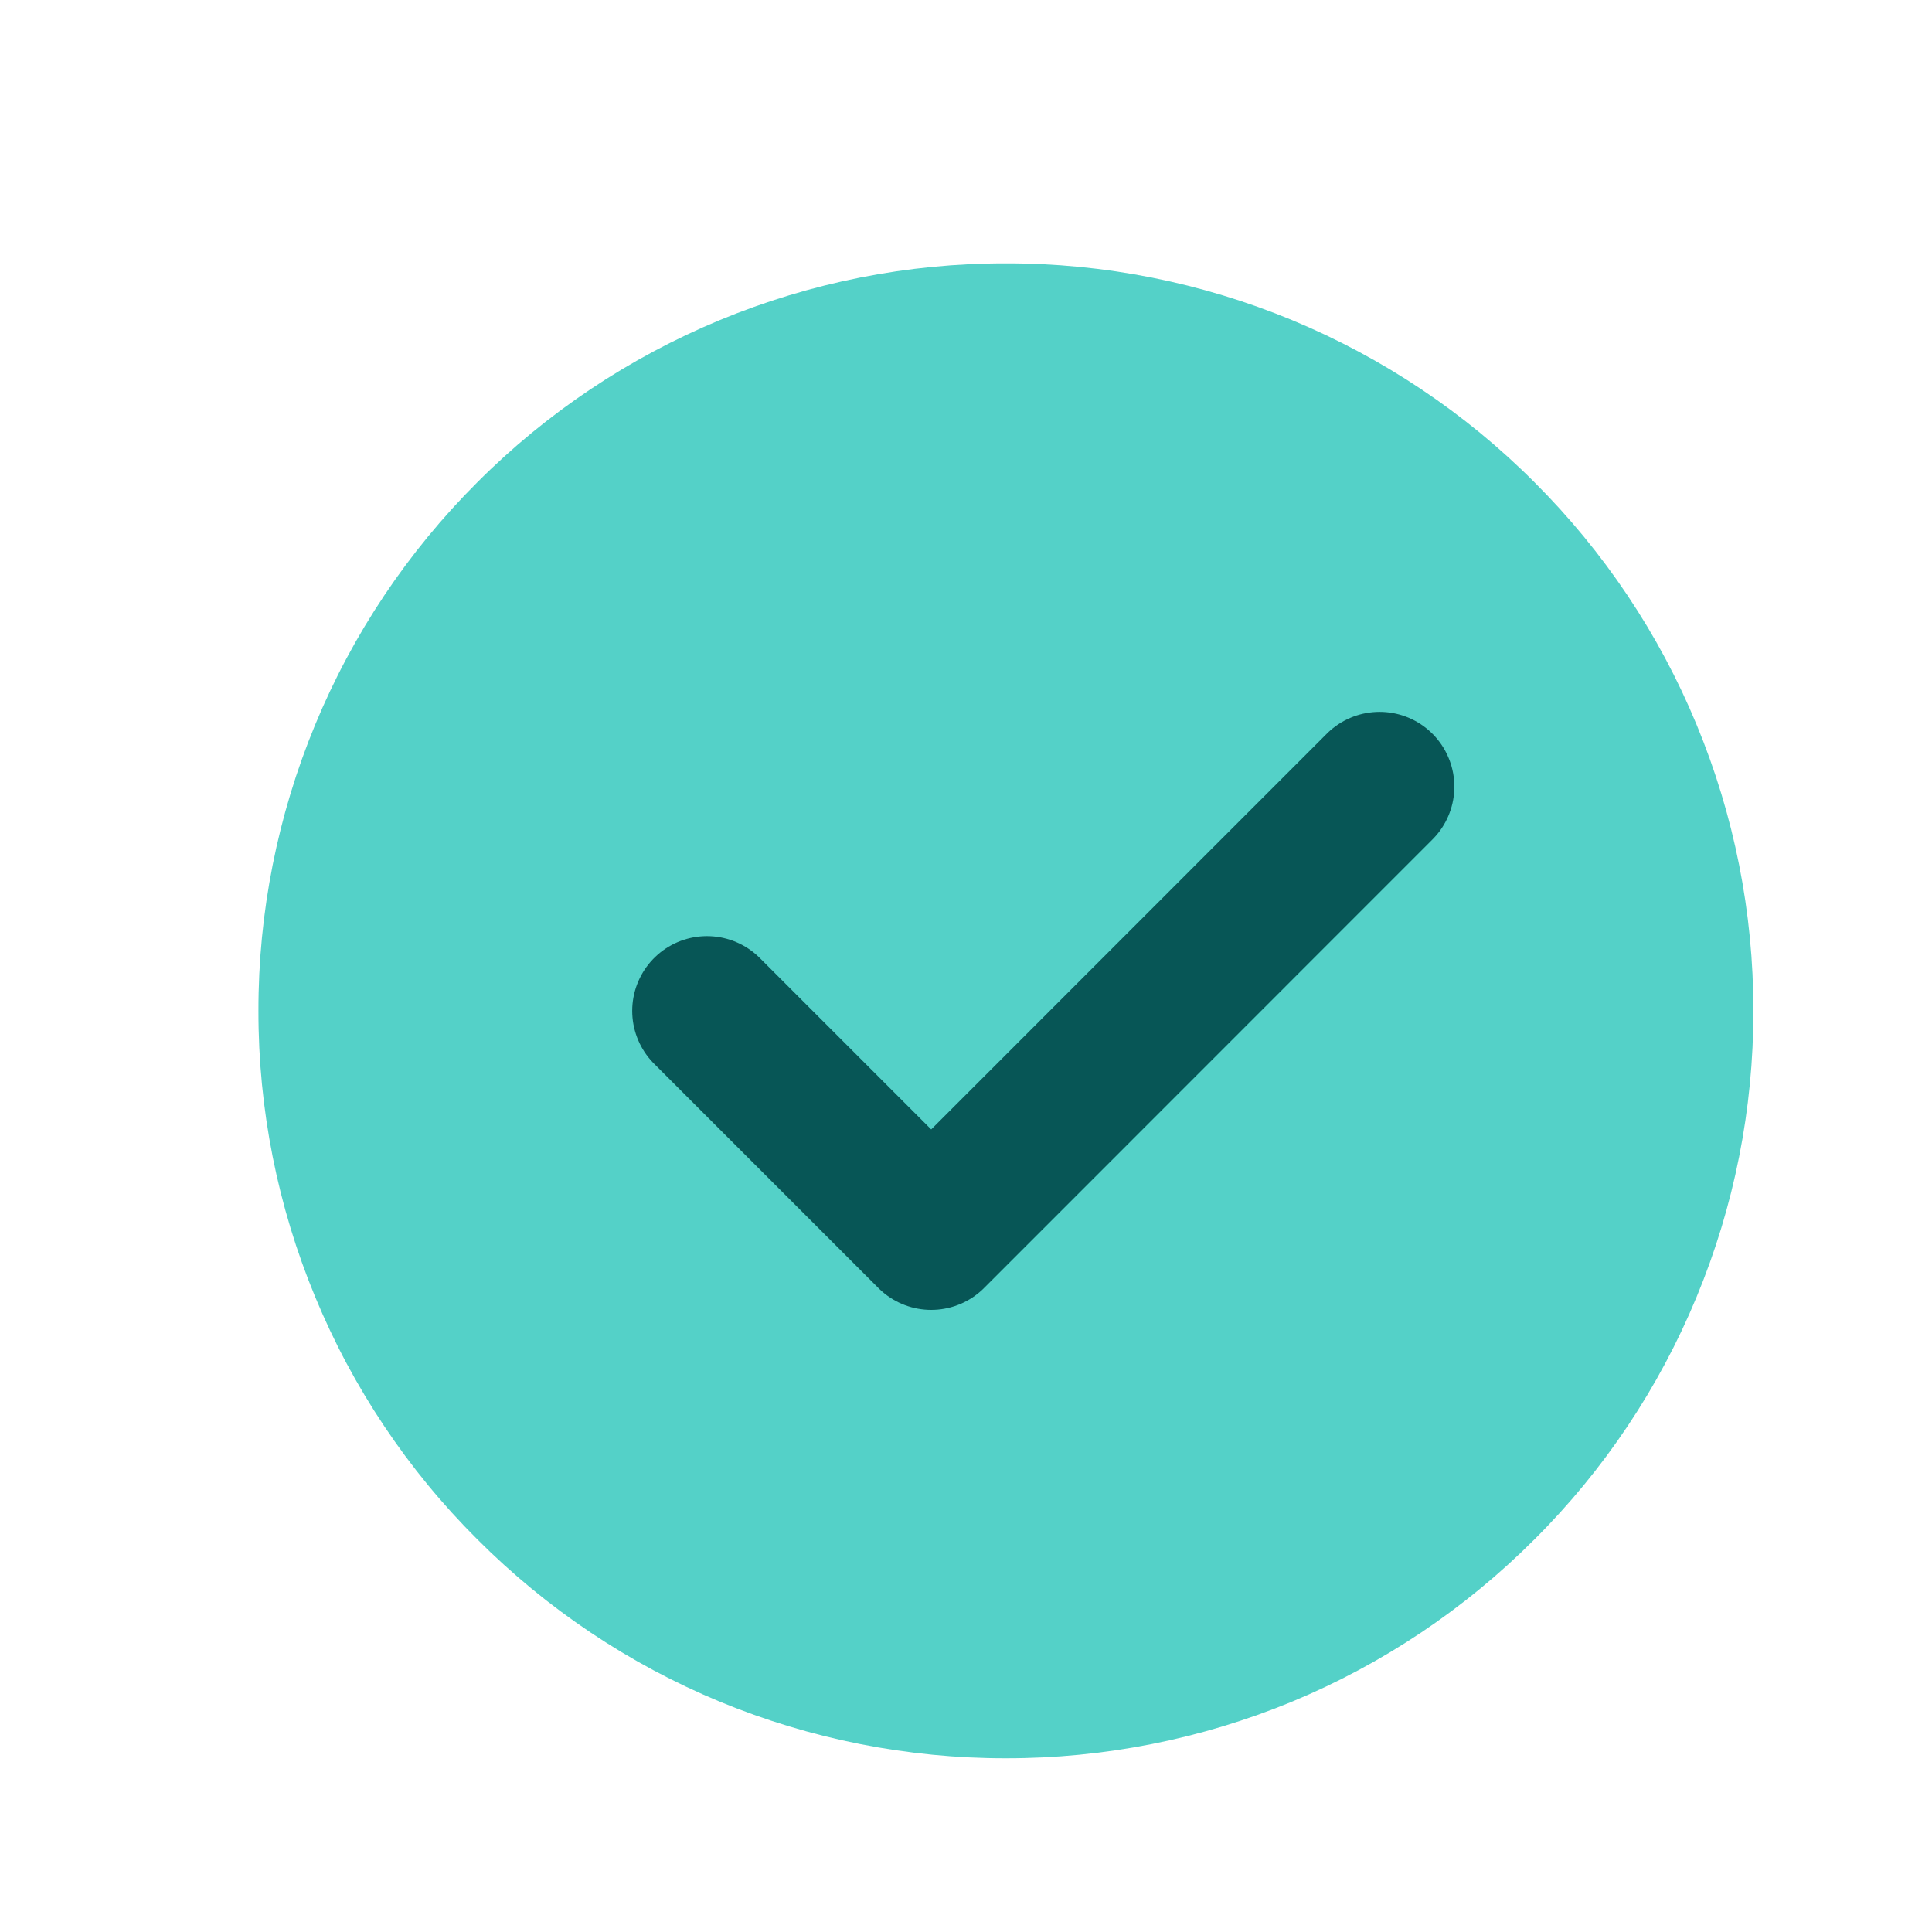 <svg width="13" height="13" viewBox="0 0 13 13" fill="none" xmlns="http://www.w3.org/2000/svg">
<path d="M6.769 11.831C7.429 11.832 8.083 11.702 8.694 11.45C9.304 11.197 9.858 10.826 10.325 10.358C10.793 9.892 11.164 9.337 11.416 8.727C11.669 8.117 11.799 7.462 11.798 6.802C11.799 6.141 11.669 5.487 11.416 4.876C11.164 4.266 10.793 3.712 10.325 3.245C9.858 2.777 9.304 2.407 8.694 2.154C8.083 1.901 7.429 1.771 6.769 1.772C6.108 1.771 5.454 1.901 4.843 2.154C4.233 2.407 3.679 2.777 3.212 3.245C2.744 3.712 2.373 4.266 2.121 4.876C1.868 5.487 1.738 6.141 1.739 6.802C1.738 7.462 1.868 8.117 2.121 8.727C2.373 9.337 2.744 9.892 3.212 10.358C3.679 10.826 4.233 11.197 4.843 11.45C5.454 11.702 6.108 11.832 6.769 11.831Z" fill="#54D1C8"/>
<path d="M4.757 6.802L6.266 8.311L9.283 5.293" fill="#54D1C8"/>
<path d="M4.757 6.802L6.266 8.311L9.283 5.293" stroke="#075656" stroke-width="1.006" stroke-linecap="round" stroke-linejoin="round"/>
</svg>
